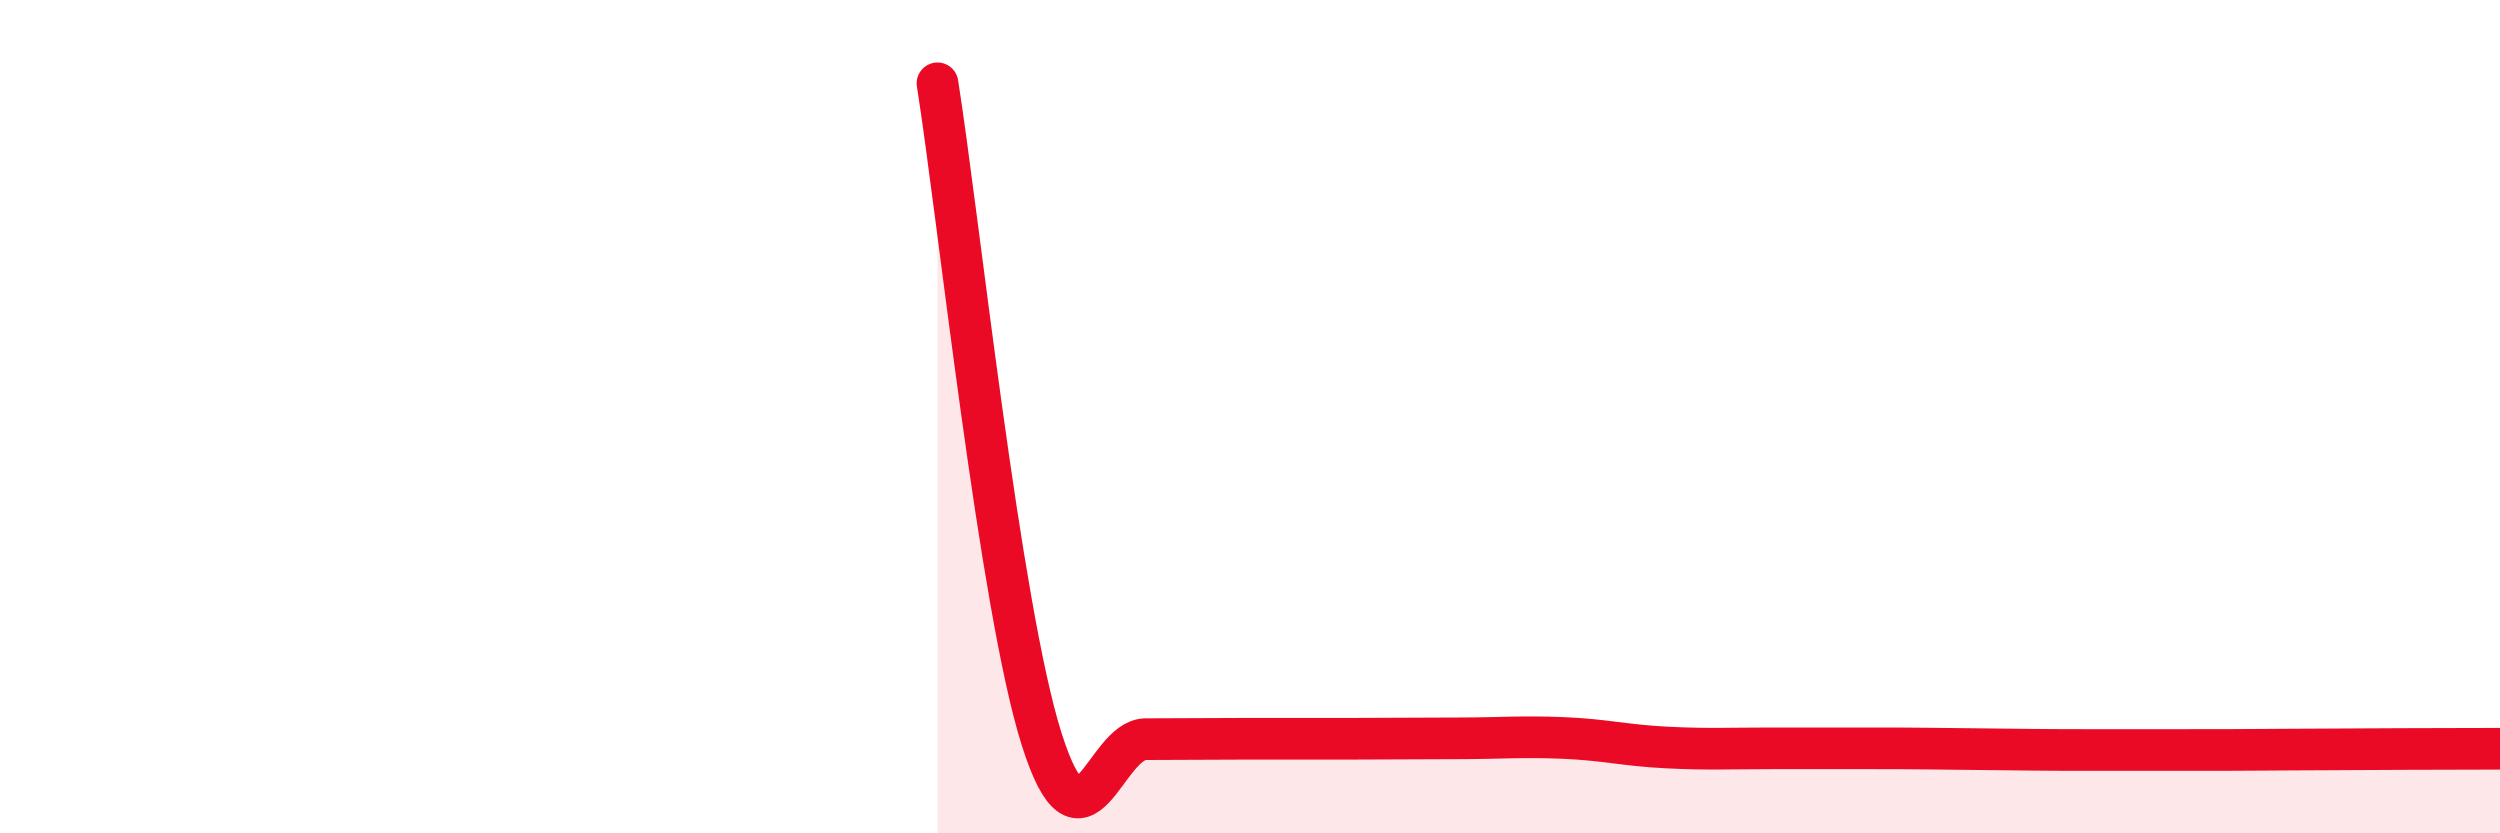 
    <svg width="60" height="20" viewBox="0 0 60 20" xmlns="http://www.w3.org/2000/svg">
      <path
        d="M 22.5,2 C 23,5.15 24,14.59 25,17.74 C 26,20.89 26.5,17.74 27.5,17.74 C 28.5,17.74 29,17.73 30,17.73 C 31,17.73 31.5,17.73 32.5,17.73 C 33.5,17.73 34,17.72 35,17.72 C 36,17.72 36.5,17.67 37.5,17.71 C 38.5,17.75 39,17.89 40,17.94 C 41,17.99 41.5,17.96 42.5,17.96 C 43.5,17.96 44,17.96 45,17.96 C 46,17.96 46.5,17.97 47.5,17.98 C 48.5,17.99 49,18 50,18 C 51,18 51.5,18 52.5,18 C 53.5,18 53.5,18 55,17.99 C 56.5,17.98 59,17.97 60,17.97L60 20L22.5 20Z"
        fill="#EB0A25"
        opacity="0.1"
        stroke-linecap="round"
        stroke-linejoin="round"
      />
      <path
        d="M 22.5,2 C 23,5.15 24,14.59 25,17.74 C 26,20.89 26.5,17.74 27.5,17.74 C 28.5,17.74 29,17.73 30,17.73 C 31,17.73 31.5,17.73 32.5,17.73 C 33.5,17.73 34,17.72 35,17.72 C 36,17.72 36.5,17.67 37.5,17.71 C 38.5,17.75 39,17.89 40,17.94 C 41,17.99 41.5,17.96 42.5,17.96 C 43.5,17.96 44,17.96 45,17.96 C 46,17.96 46.5,17.97 47.5,17.98 C 48.5,17.99 49,18 50,18 C 51,18 51.5,18 52.5,18 C 53.5,18 53.5,18 55,17.99 C 56.5,17.98 59,17.97 60,17.97"
        stroke="#EB0A25"
        stroke-width="1"
        fill="none"
        stroke-linecap="round"
        stroke-linejoin="round"
      />
    </svg>
  
